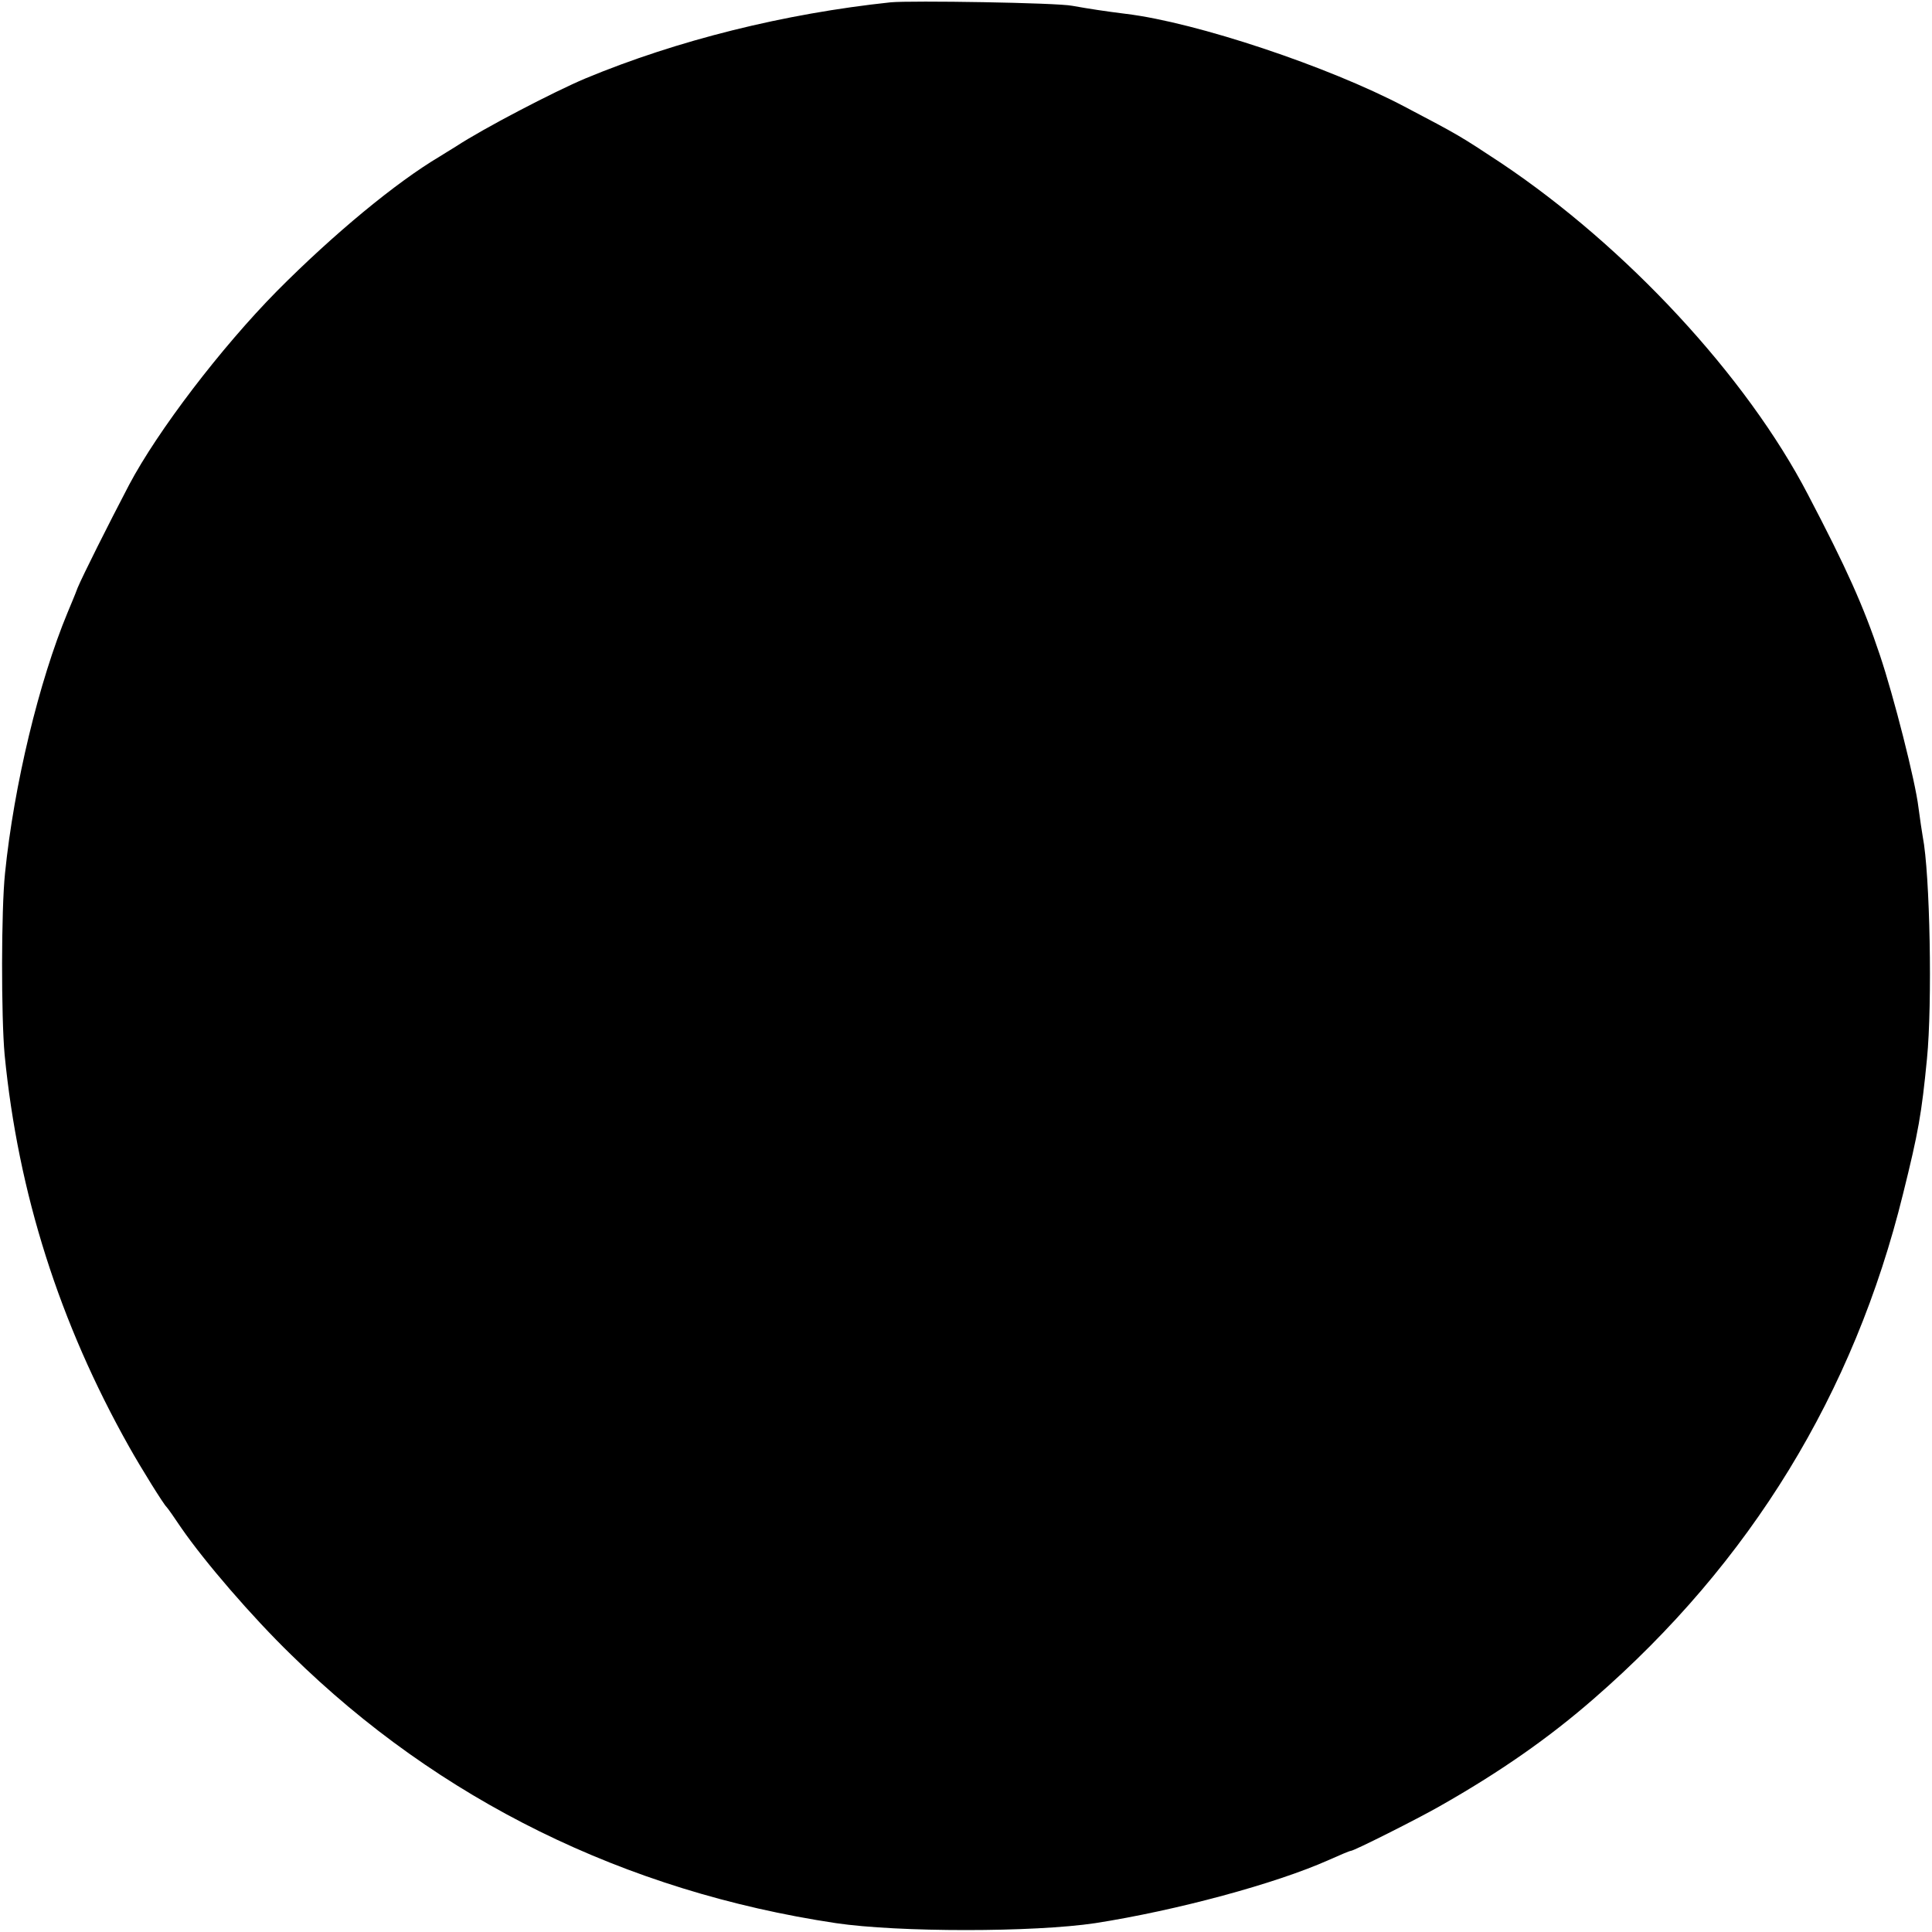 <?xml version="1.0" standalone="no"?>
<!DOCTYPE svg PUBLIC "-//W3C//DTD SVG 20010904//EN"
 "http://www.w3.org/TR/2001/REC-SVG-20010904/DTD/svg10.dtd">
<svg version="1.0" xmlns="http://www.w3.org/2000/svg"
 width="500pt" height="500pt" viewBox="0 0 500 500"
 preserveAspectRatio="xMidYMid meet">
<g transform="translate(0,500) scale(0.1,-0.1)"
fill="#000000" stroke="none">
<path d="M2305 4994 c-274 -29 -552 -98 -790 -197 -83 -35 -265 -130 -335
-176 -14 -9 -33 -20 -42 -26 -113 -67 -274 -200 -421 -348 -145 -147 -309
-362 -383 -502 -55 -105 -120 -235 -133 -266 -7 -19 -19 -47 -26 -64 -74 -178
-139 -447 -162 -675 -10 -95 -10 -372 -1 -470 35 -358 142 -694 322 -1014 32
-57 90 -150 97 -156 3 -3 20 -27 38 -54 60 -87 182 -229 285 -329 382 -375
863 -612 1409 -694 162 -24 512 -24 672 0 211 33 466 102 603 163 29 13 55 24
58 24 8 0 173 83 229 115 157 89 283 177 400 279 406 353 673 790 800 1306 40
161 48 207 62 350 14 142 8 478 -11 575 -2 11 -7 45 -11 75 -8 68 -64 288
-100 395 -42 126 -87 226 -186 415 -159 306 -470 641 -794 858 -106 70 -109
72 -250 146 -197 104 -539 218 -720 240 -56 7 -95 13 -140 21 -39 8 -418 14
-470 9z"/>
</g>
</svg>
